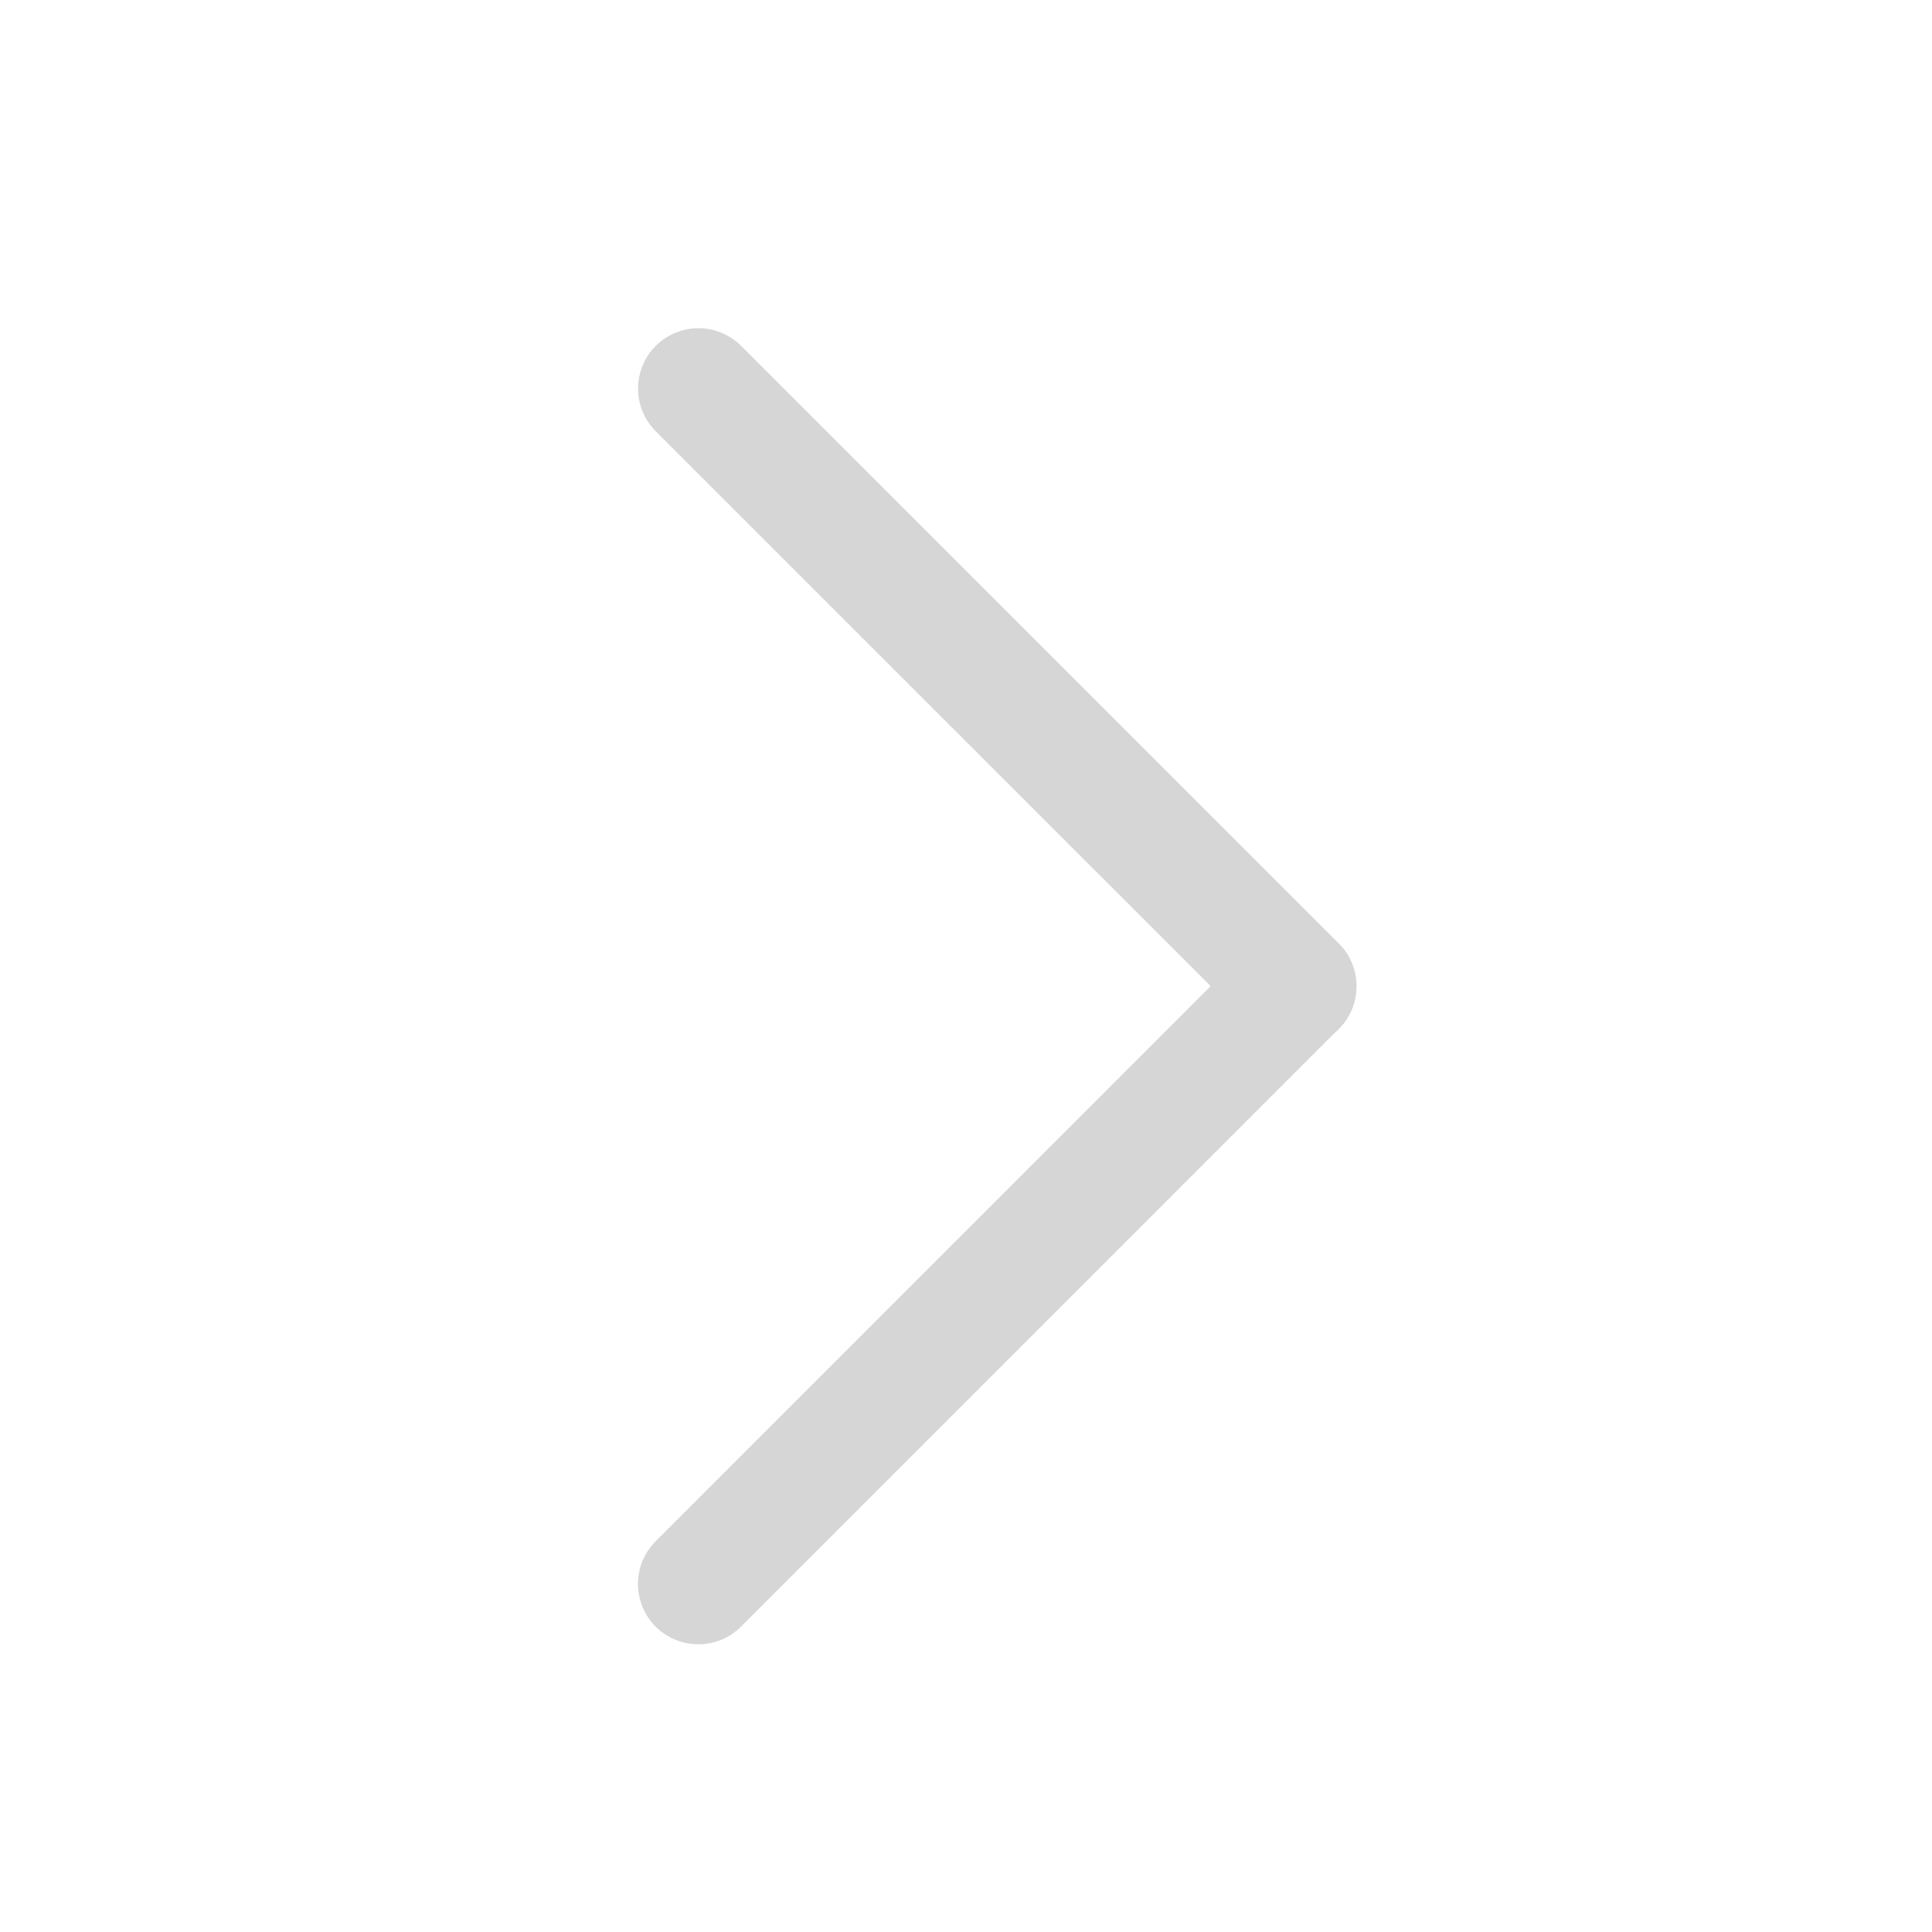 <svg width="24" height="24" viewBox="0 0 24 24" fill="none" xmlns="http://www.w3.org/2000/svg">
<line x1="16.101" y1="12.251" x2="8.676" y2="4.827" stroke="#D6D6D6" stroke-width="1.5" stroke-linecap="round"/>
<line x1="8.675" y1="19.676" x2="16.099" y2="12.251" stroke="#D6D6D6" stroke-width="1.5" stroke-linecap="round"/>
</svg>
